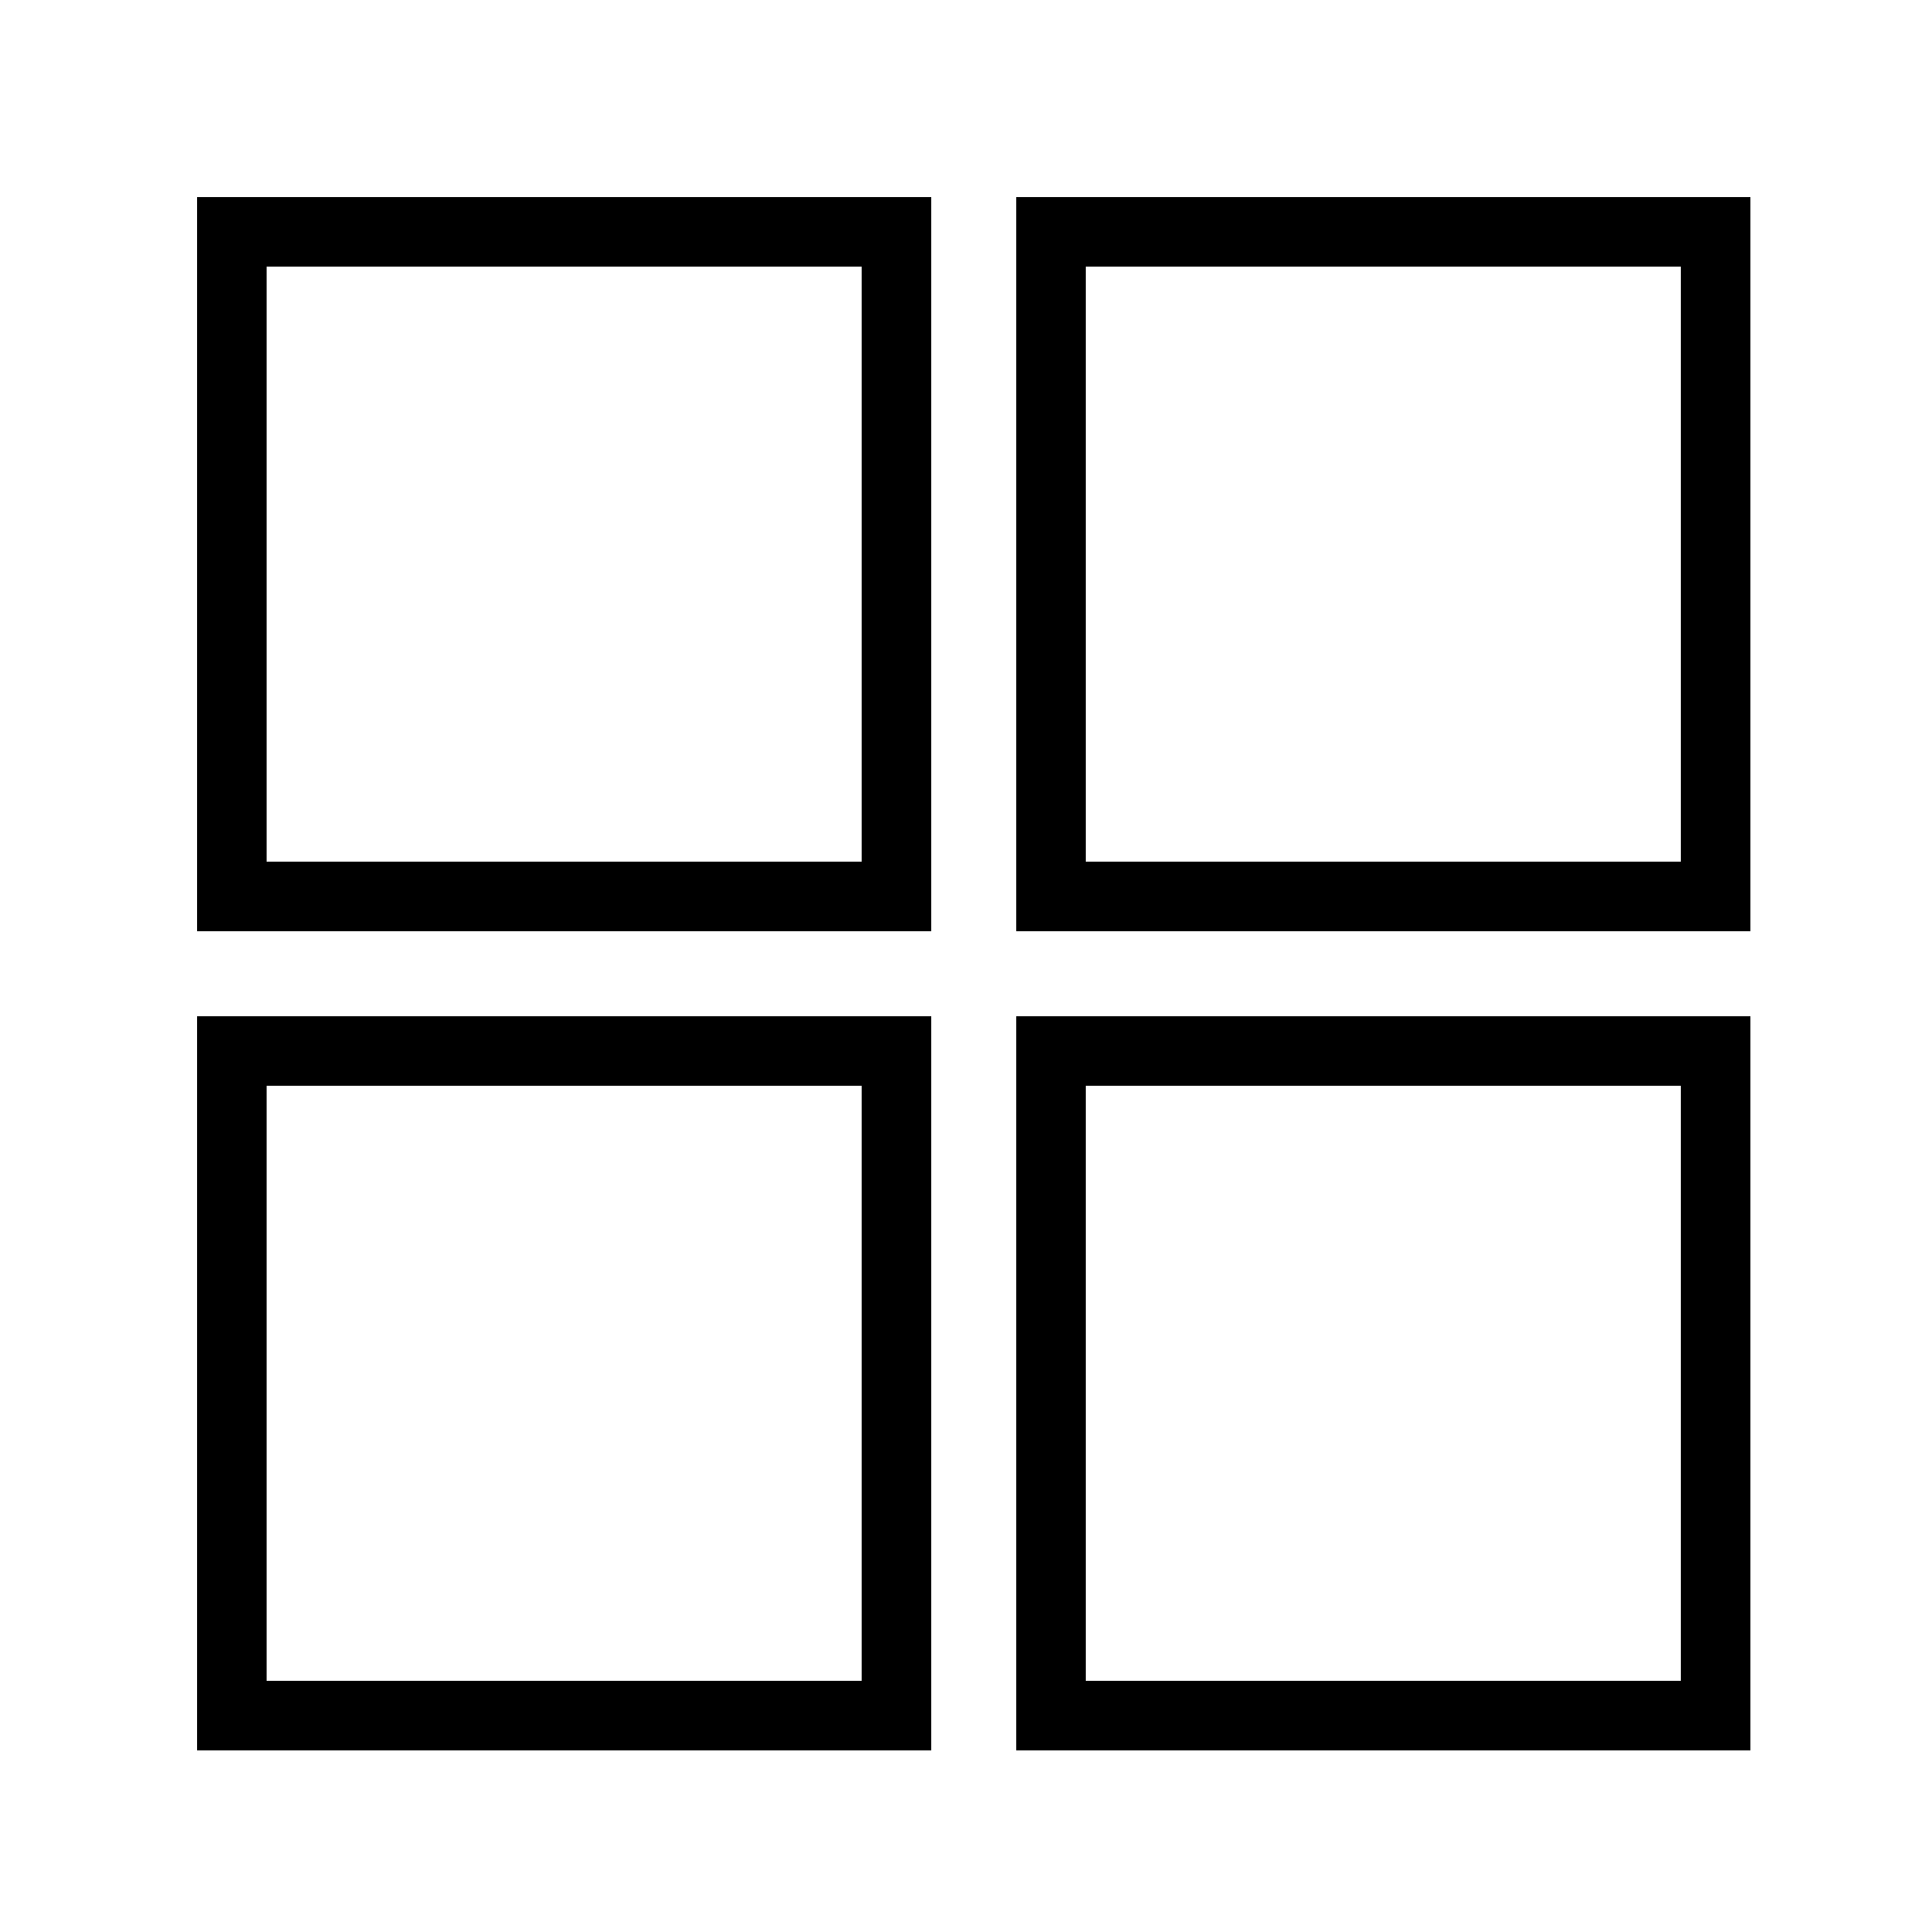 <?xml version="1.0" encoding="utf-8"?>
<svg xmlns="http://www.w3.org/2000/svg" width="50" height="50" viewBox="0 0 50 50" fill="none">
<path d="M23.2 6H6V23.2H23.2V6Z" stroke="black" stroke-width="1.8" stroke-miterlimit="10"/>
<path d="M44.4 6H27.2V23.2H44.4V6Z" stroke="black" stroke-width="1.8" stroke-miterlimit="10"/>
<path d="M23.2 27.2H6V44.4H23.2V27.2Z" stroke="black" stroke-width="1.8" stroke-miterlimit="10"/>
<path d="M44.4 27.2H27.2V44.4H44.4V27.2Z" stroke="black" stroke-width="1.8" stroke-miterlimit="10"/>
</svg>
